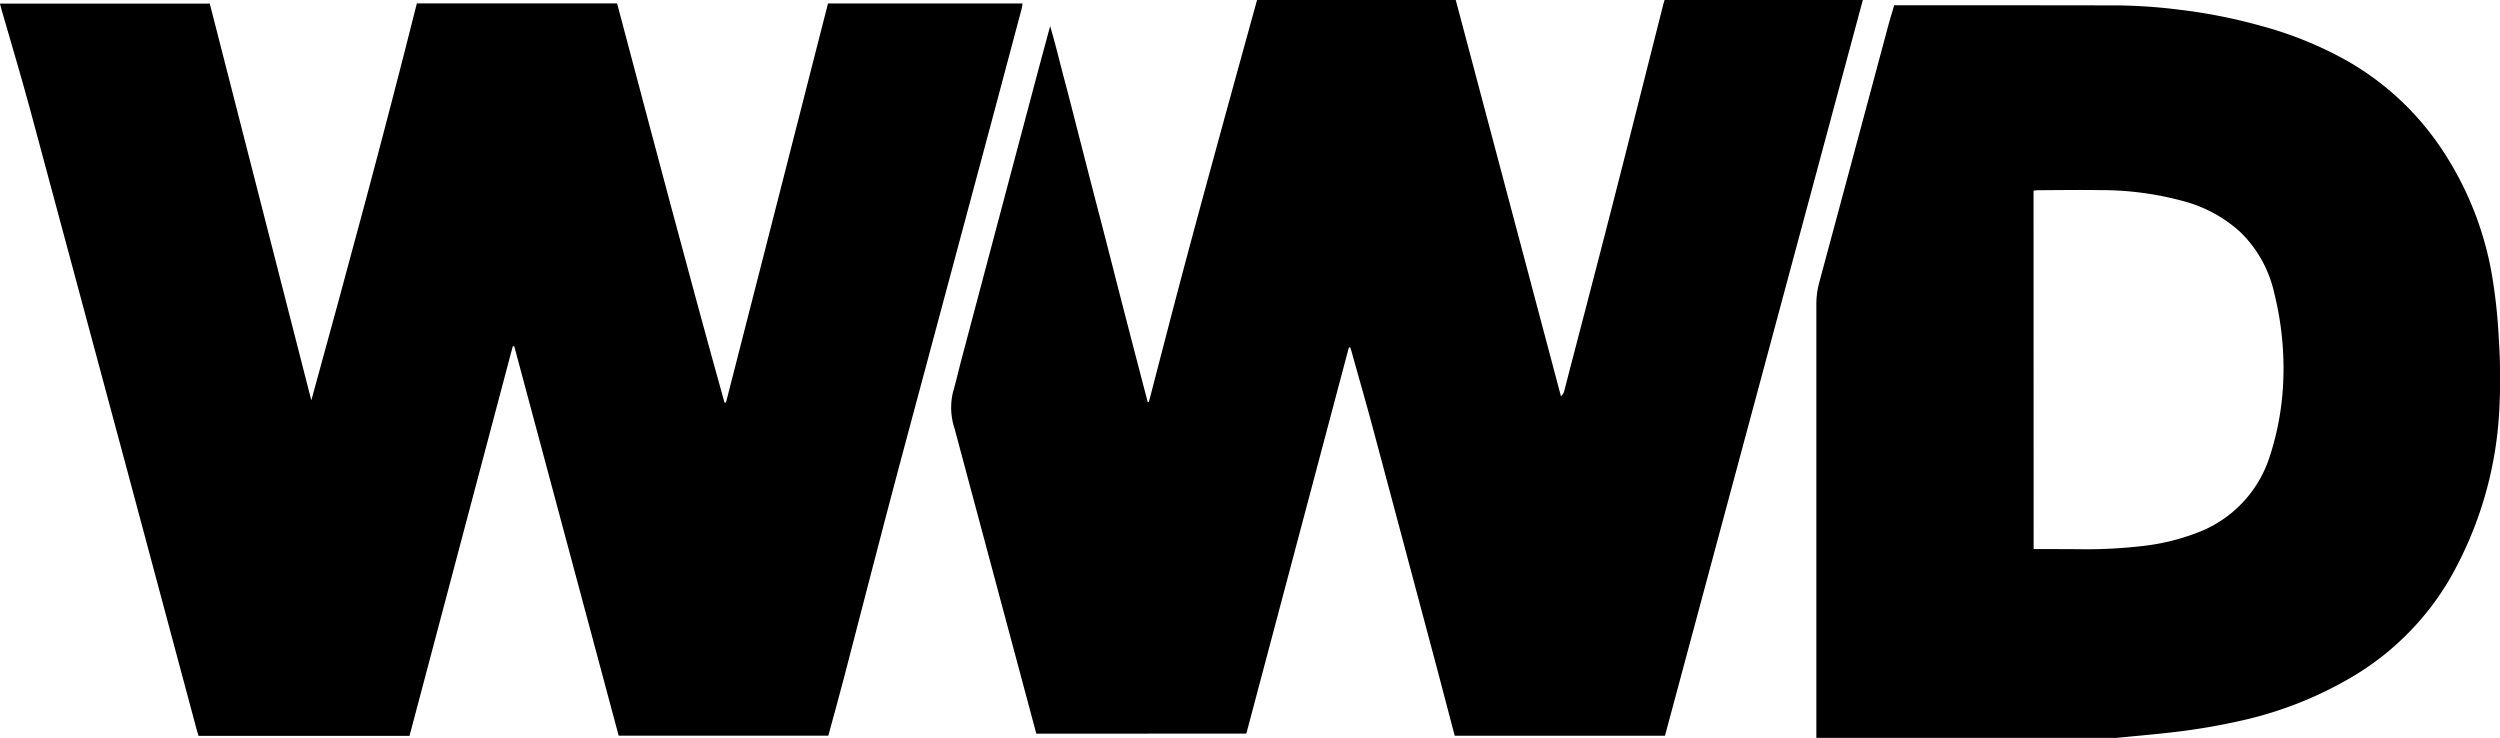 <svg xmlns="http://www.w3.org/2000/svg" width="167.071" height="49.316" viewBox="0 0 167.071 49.316">
  <g id="WWD" transform="translate(-1987.605 173.284)">
    <path id="Path_272" data-name="Path 272" d="M2015.462-167.158h13.383c2.359,8.9,4.705,17.8,7.176,26.674h.1q1.7-6.661,3.409-13.322t3.409-13.35h13c-.021.132-.031.25-.061.362q-.881,3.319-1.767,6.637-3.238,12.077-6.476,24.154c-1.248,4.689-2.447,9.39-3.674,14.085-.321,1.227-.662,2.449-1,3.693h-14.011l-6.977-26.021-.1,0-6.9,26.035h-14.1c-.037-.122-.076-.238-.108-.355q-2.314-8.634-4.627-17.269-3.271-12.184-6.555-24.365c-.588-2.173-1.24-4.33-1.861-6.494-.04-.14-.075-.282-.119-.453h14.021l6.787,26.514C2010.838-149.46,2013.235-158.283,2015.462-167.158Z" transform="translate(0 -5.897)"/>
    <path id="Path_273" data-name="Path 273" d="M3691.587-124.255c-.273-1.025-.535-2.008-.8-2.99q-2.334-8.707-4.666-17.414a4.433,4.433,0,0,1-.089-2.468c.2-.679.352-1.374.534-2.059q2.531-9.542,5.066-19.084c.281-1.058.57-2.113.881-3.267.37,1.25.648,2.438.963,3.616s.617,2.385.924,3.578.612,2.386.92,3.579.627,2.408.937,3.613.61,2.387.917,3.58.616,2.385.926,3.577.62,2.379.93,3.569l.081,0c.779-2.987,1.547-5.976,2.34-8.959s1.608-5.958,2.421-8.934,1.643-5.971,2.469-8.97h13.276l7.032,26.486a.714.714,0,0,0,.24-.433c1.071-4.131,2.155-8.259,3.214-12.393,1.136-4.435,2.249-8.877,3.373-13.315.027-.108.061-.214.1-.344h13.248L3733.6-124.116h-14.05c-.406-1.536-.8-3.049-1.2-4.559q-2.129-7.989-4.264-15.976c-.461-1.718-.953-3.428-1.431-5.142-.027-.1-.061-.188-.091-.281a.179.179,0,0,0-.038,0,.108.108,0,0,0-.032.019.076.076,0,0,0-.024.028c-.013.035-.024.07-.033.106q-3.4,12.807-6.8,25.613c0,.011-.015.02-.037.05Z" transform="translate(-1634.728)"/>
    <path id="Path_274" data-name="Path 274" d="M5230.764-114.93v-.469q0-14.26,0-28.52a5.584,5.584,0,0,1,.2-1.473q2.306-8.558,4.6-17.12c.123-.454.262-.9.4-1.382h.385q7.258,0,14.516.011a35.575,35.575,0,0,1,4.1.281,35.784,35.784,0,0,1,5.451,1.07,24.969,24.969,0,0,1,5.9,2.4,18.76,18.76,0,0,1,6.138,5.7,21.821,21.821,0,0,1,3.451,8.517,35.727,35.727,0,0,1,.461,4.229,39.726,39.726,0,0,1,.048,4.631,25.3,25.3,0,0,1-3.347,11.544,18.419,18.419,0,0,1-6.677,6.606,25.406,25.406,0,0,1-7.459,2.869,42.038,42.038,0,0,1-4.417.734c-1.225.142-2.454.248-3.681.368-.111.011-.224,0-.336,0h-19.723Zm14.52-12.619h.488c.835,0,1.671,0,2.507.007a32.647,32.647,0,0,0,4.33-.218,14.63,14.63,0,0,0,3.51-.846,8.049,8.049,0,0,0,4.962-5.189,18.55,18.55,0,0,0,.881-4.873,20.774,20.774,0,0,0-.6-6,8.1,8.1,0,0,0-2.311-4.109,9.106,9.106,0,0,0-3.781-2.032,21.007,21.007,0,0,0-5.539-.73c-1.384-.022-2.769,0-4.153.007-.1,0-.191.017-.3.027Z" transform="translate(-3121.775 -9.04)"/>
  </g>
</svg>
